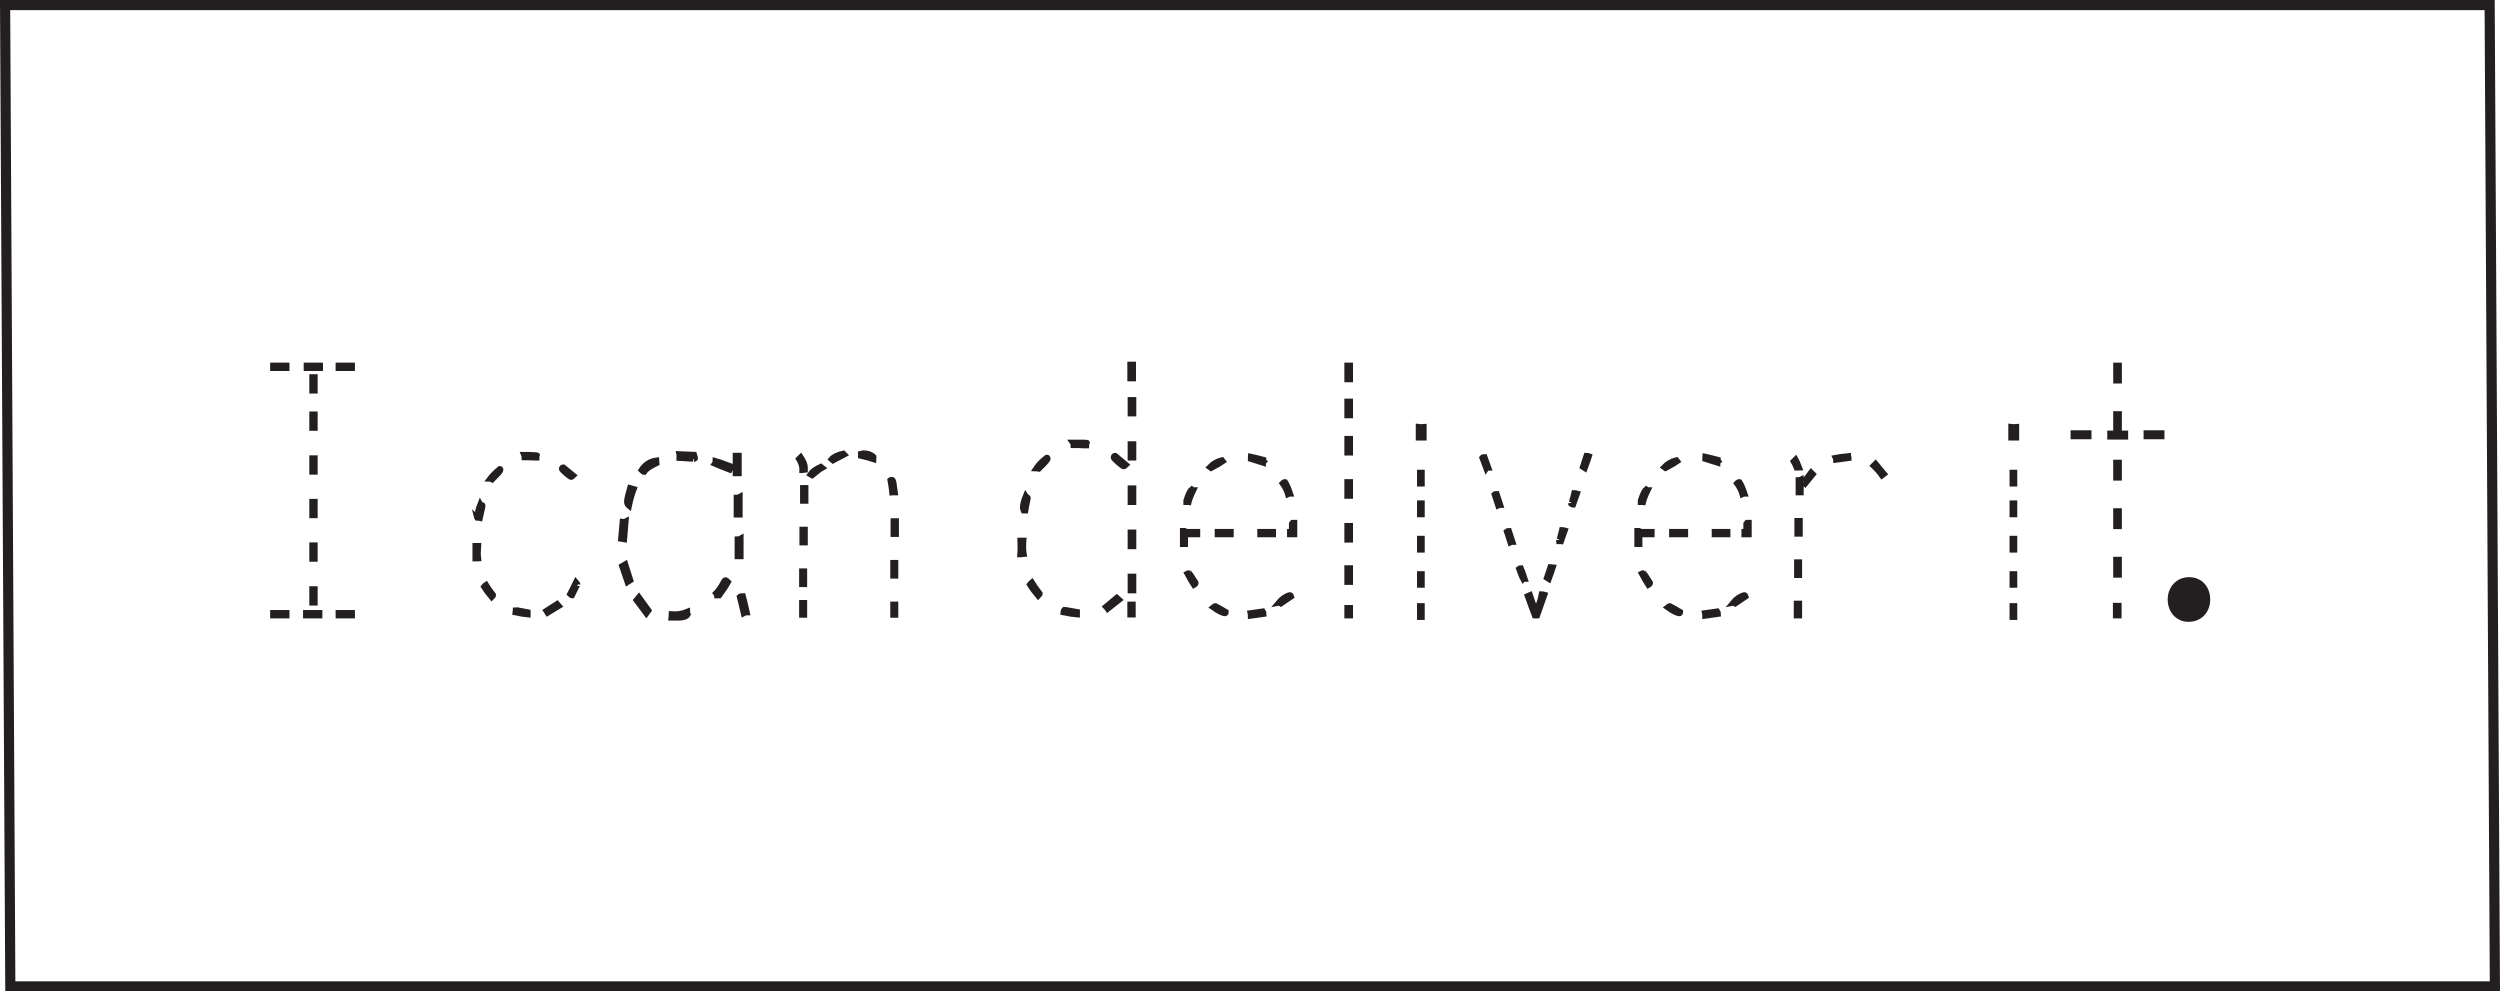 <?xml version="1.0" encoding="UTF-8"?>
<svg xmlns="http://www.w3.org/2000/svg" xmlns:xlink="http://www.w3.org/1999/xlink" width="478.956pt" height="189.946pt" viewBox="0 0 478.956 189.946" version="1.1">
<defs>
<clipPath id="clip1">
  <path d="M 0 0 L 478.957 0 L 478.957 189.945 L 0 189.945 Z M 0 0 "/>
</clipPath>
</defs>
<g id="surface1">
<g clip-path="url(#clip1)" clip-rule="nonzero">
<path style="fill:none;stroke-width:1.946;stroke-linecap:butt;stroke-linejoin:miter;stroke:rgb(13.725%,12.157%,12.549%);stroke-opacity:1;stroke-miterlimit:4;" d="M -0.002 0 L -476.002 0 L -477.002 188 L -1.002 188 Z M -0.002 0 " transform="matrix(1,0,0,-1,477.978,188.973)"/>
</g>
<path style="fill-rule:nonzero;fill:rgb(13.725%,12.157%,12.549%);fill-opacity:1;stroke-width:1;stroke-linecap:butt;stroke-linejoin:miter;stroke:rgb(13.725%,12.157%,12.549%);stroke-opacity:1;stroke-miterlimit:4;" d="M 67.496 71.973 L 64.797 71.973 L 64.797 72.575 L 67.496 72.575 Z M 67.496 119.372 L 64.797 119.372 L 64.797 119.973 L 67.496 119.973 Z M 60.359 74.434 L 59.758 74.434 L 59.758 77.133 L 60.359 77.133 Z M 60.359 82.833 L 59.758 82.833 L 59.758 85.532 L 60.359 85.532 Z M 60.359 91.173 L 59.758 91.173 L 59.758 93.872 L 60.359 93.872 Z M 60.359 99.512 L 59.758 99.512 L 59.758 102.212 L 60.359 102.212 Z M 60.359 107.911 L 59.758 107.911 L 59.758 110.614 L 60.359 110.614 Z M 60.359 115.051 L 59.758 115.051 L 59.758 117.751 L 60.359 117.751 Z M 61.379 119.372 L 58.68 119.372 L 58.68 119.973 L 61.379 119.973 Z M 61.258 71.973 L 58.559 71.973 L 58.559 72.575 L 61.258 72.575 Z M 54.957 71.973 L 52.258 71.973 L 52.258 72.575 L 54.957 72.575 Z M 54.957 119.372 L 52.258 119.372 L 52.258 119.973 L 54.957 119.973 Z M 54.957 119.372 " transform="matrix(1,0,0,-1,0,189.946)"/>
<path style=" stroke:none;fill-rule:nonzero;fill:rgb(13.725%,12.157%,12.549%);fill-opacity:1;" d="M 110.699 111.973 C 110.699 111.934 110.336 112.652 109.617 114.133 C 109.496 114.133 109.336 114.035 109.137 113.832 C 109.418 113.312 109.816 112.512 110.336 111.434 C 110.578 111.715 110.699 111.895 110.699 111.973 M 109.918 91.094 C 109.676 91.332 109.516 91.453 109.438 91.453 C 109.316 91.453 108.977 91.215 108.418 90.734 C 107.855 90.254 107.578 89.953 107.578 89.832 C 107.578 89.594 107.699 89.473 107.938 89.473 Z M 107.156 116.113 C 106.637 116.434 105.879 116.895 104.879 117.492 C 104.797 117.371 104.699 117.215 104.578 117.012 C 105.016 116.734 105.738 116.273 106.738 115.633 Z M 102.898 87.195 C 102.898 87.234 102.879 87.312 102.836 87.434 L 102.836 87.734 L 102.355 87.734 C 101.918 87.695 101.277 87.672 100.438 87.672 C 100.438 87.473 100.398 87.273 100.316 87.074 C 101.238 87.074 101.926 87.094 102.387 87.133 C 102.848 87.172 103.016 87.195 102.898 87.195 M 101.156 117.254 L 101.156 117.793 C 100.637 117.754 99.797 117.613 98.637 117.371 C 98.637 117.336 98.656 117.266 98.699 117.16 C 98.738 117.062 98.758 116.973 98.758 116.895 L 98.879 116.895 C 98.879 116.855 98.918 116.832 98.996 116.832 C 99.078 116.832 99.398 116.895 99.957 117.012 C 100.516 117.133 100.918 117.215 101.156 117.254 M 95.938 90.074 C 95.938 90.234 95.398 90.852 94.316 91.934 C 94.078 91.812 93.898 91.754 93.777 91.754 C 94.219 91.152 94.879 90.492 95.758 89.773 C 95.879 89.773 95.938 89.871 95.938 90.074 M 94.559 114.012 C 94.559 114.094 94.438 114.254 94.199 114.492 C 93.559 113.734 93.035 113.035 92.637 112.395 C 92.719 112.273 92.879 112.133 93.117 111.973 C 93.398 112.453 93.879 113.133 94.559 114.012 M 91.977 99.312 L 91.379 99.195 L 91.316 99.133 C 91.355 99.293 91.379 99.312 91.379 99.195 C 91.379 98.434 91.578 97.555 91.977 96.555 C 92.016 96.633 92.117 96.684 92.277 96.703 C 92.438 96.723 92.516 96.754 92.516 96.793 C 92.516 96.953 92.438 97.363 92.277 98.023 C 92.117 98.684 92.016 99.113 91.977 99.312 M 91.676 104.535 C 91.598 105.535 91.598 106.355 91.676 106.992 C 91.637 106.992 91.559 107.016 91.438 107.055 L 91.016 107.055 L 91.016 104.535 Z M 91.676 104.535 "/>
<path style="fill:none;stroke-width:1;stroke-linecap:butt;stroke-linejoin:miter;stroke:rgb(13.725%,12.157%,12.549%);stroke-opacity:1;stroke-miterlimit:4;" d="M 0.002 0 C 0.002 0.039 -0.361 -0.679 -1.08 -2.16 C -1.201 -2.16 -1.361 -2.062 -1.561 -1.859 C -1.279 -1.339 -0.881 -0.539 -0.361 0.539 C -0.119 0.258 0.002 0.078 0.002 0 Z M -0.779 20.879 C -1.022 20.641 -1.182 20.52 -1.26 20.52 C -1.381 20.52 -1.721 20.758 -2.279 21.239 C -2.842 21.719 -3.119 22.02 -3.119 22.141 C -3.119 22.379 -2.998 22.5 -2.76 22.5 Z M -3.541 -4.14 C -4.061 -4.461 -4.818 -4.922 -5.818 -5.519 C -5.901 -5.398 -5.998 -5.242 -6.119 -5.039 C -5.682 -4.761 -4.959 -4.3 -3.959 -3.66 Z M -7.799 24.778 C -7.799 24.739 -7.818 24.66 -7.861 24.539 L -7.861 24.239 L -8.342 24.239 C -8.779 24.278 -9.42 24.301 -10.26 24.301 C -10.26 24.5 -10.299 24.7 -10.381 24.899 C -9.459 24.899 -8.772 24.879 -8.311 24.84 C -7.85 24.801 -7.682 24.778 -7.799 24.778 Z M -9.541 -5.281 L -9.541 -5.82 C -10.061 -5.781 -10.901 -5.64 -12.061 -5.398 C -12.061 -5.363 -12.041 -5.293 -11.998 -5.187 C -11.959 -5.09 -11.94 -5 -11.94 -4.922 L -11.818 -4.922 C -11.818 -4.882 -11.779 -4.859 -11.701 -4.859 C -11.619 -4.859 -11.299 -4.922 -10.74 -5.039 C -10.182 -5.16 -9.779 -5.242 -9.541 -5.281 Z M -14.76 21.899 C -14.76 21.739 -15.299 21.121 -16.381 20.039 C -16.619 20.16 -16.799 20.219 -16.92 20.219 C -16.479 20.821 -15.818 21.481 -14.94 22.2 C -14.818 22.2 -14.76 22.102 -14.76 21.899 Z M -16.139 -2.039 C -16.139 -2.121 -16.26 -2.281 -16.498 -2.519 C -17.139 -1.761 -17.662 -1.062 -18.061 -0.422 C -17.979 -0.3 -17.818 -0.16 -17.58 0 C -17.299 -0.48 -16.818 -1.16 -16.139 -2.039 Z M -18.721 12.661 L -19.318 12.778 L -19.381 12.84 C -19.342 12.68 -19.318 12.661 -19.318 12.778 C -19.318 13.539 -19.119 14.418 -18.721 15.418 C -18.682 15.34 -18.58 15.289 -18.42 15.27 C -18.26 15.25 -18.182 15.219 -18.182 15.18 C -18.182 15.02 -18.26 14.61 -18.42 13.95 C -18.58 13.289 -18.682 12.86 -18.721 12.661 Z M -19.022 7.438 C -19.1 6.438 -19.1 5.618 -19.022 4.981 C -19.061 4.981 -19.139 4.957 -19.26 4.918 L -19.682 4.918 L -19.682 7.438 Z M -19.022 7.438 " transform="matrix(1,0,0,-1,110.697,111.973)"/>
<path style=" stroke:none;fill-rule:nonzero;fill:rgb(13.725%,12.157%,12.549%);fill-opacity:1;" d="M 143.156 117.375 C 142.875 117.375 142.637 117.434 142.438 117.555 L 141.656 114.312 C 141.777 114.195 142.016 114.133 142.375 114.133 C 142.578 114.852 142.84 115.934 143.156 117.375 M 141.957 106.633 L 141.238 106.633 L 141.238 103.273 C 141.516 103.273 141.758 103.215 141.957 103.094 Z M 141.777 98.652 L 141.059 98.652 L 141.059 95.293 C 141.336 95.293 141.578 95.23 141.777 95.113 Z M 141.598 90.73 L 140.875 90.73 L 140.875 87.254 L 141.598 87.254 Z M 137.816 114.133 L 137.336 114.133 C 137.336 114.012 137.258 113.852 137.098 113.652 C 137.617 113.133 138.156 112.332 138.719 111.254 C 138.797 111.133 138.898 111.074 139.016 111.074 C 139.098 111.074 139.277 111.215 139.559 111.492 C 139.117 112.293 138.535 113.172 137.816 114.133 M 139.855 90.074 C 138.578 89.594 137.578 89.195 136.855 88.875 C 136.977 88.715 137.035 88.492 137.035 88.215 C 137.355 88.293 138.418 88.672 140.219 89.352 C 140.137 89.555 140.016 89.793 139.855 90.074 M 133.016 87.074 C 133.059 87.23 133.117 87.434 133.199 87.672 C 133.277 87.832 133.199 87.934 132.957 87.973 C 132.996 87.973 132.035 87.914 130.078 87.793 C 130.078 87.754 130.086 87.645 130.105 87.465 C 130.125 87.285 130.117 87.113 130.078 86.953 C 130.719 86.992 131.699 87.035 133.016 87.074 M 131.816 117.73 C 131.578 118.172 130.977 118.395 130.016 118.395 L 128.516 118.395 C 128.516 118.312 128.535 118.191 128.578 118.035 C 128.617 117.875 128.637 117.73 128.637 117.613 C 129.719 117.695 130.738 117.535 131.699 117.133 C 131.699 117.414 131.738 117.613 131.816 117.73 M 125.875 88.754 C 125.156 89.113 124.719 89.352 124.559 89.473 C 124.078 89.754 123.695 90.094 123.418 90.492 C 123.297 90.492 123.098 90.352 122.816 90.074 C 123.535 88.953 124.516 88.312 125.758 88.152 C 125.758 88.234 125.777 88.344 125.816 88.48 C 125.855 88.625 125.875 88.715 125.875 88.754 M 124.316 116.953 L 123.836 117.613 C 123.398 117.012 122.738 116.133 121.855 114.973 L 122.398 114.312 C 122.797 114.875 123.438 115.754 124.316 116.953 M 120.535 97.035 C 120.18 96.754 120.016 96.414 120.059 96.012 C 120.098 95.535 120.297 94.672 120.656 93.434 C 120.777 93.473 121.059 93.555 121.496 93.672 C 121.098 94.715 120.777 95.832 120.535 97.035 M 120.836 111.195 L 120.18 111.613 C 119.938 110.934 119.578 109.875 119.098 108.434 L 119.816 108.012 C 120.016 108.695 120.355 109.754 120.836 111.195 M 119.637 103.395 L 118.918 103.273 L 119.219 99.914 C 119.457 99.953 119.699 99.914 119.938 99.793 Z M 119.637 103.395 "/>
<path style="fill:none;stroke-width:1;stroke-linecap:butt;stroke-linejoin:miter;stroke:rgb(13.725%,12.157%,12.549%);stroke-opacity:1;stroke-miterlimit:4;" d="M -0.002 -0.002 C -0.283 -0.002 -0.521 -0.06 -0.72 -0.181 L -1.502 3.061 C -1.381 3.178 -1.142 3.241 -0.783 3.241 C -0.58 2.522 -0.318 1.44 -0.002 -0.002 Z M -1.201 10.741 L -1.92 10.741 L -1.92 14.1 C -1.642 14.1 -1.4 14.159 -1.201 14.28 Z M -1.381 18.721 L -2.099 18.721 L -2.099 22.08 C -1.822 22.08 -1.58 22.143 -1.381 22.26 Z M -1.56 26.643 L -2.283 26.643 L -2.283 30.119 L -1.56 30.119 Z M -5.341 3.241 L -5.822 3.241 C -5.822 3.362 -5.9 3.522 -6.06 3.721 C -5.541 4.241 -5.002 5.041 -4.439 6.119 C -4.361 6.241 -4.259 6.299 -4.142 6.299 C -4.06 6.299 -3.881 6.159 -3.599 5.881 C -4.041 5.08 -4.623 4.202 -5.341 3.241 Z M -3.302 27.299 C -4.58 27.78 -5.58 28.178 -6.302 28.498 C -6.181 28.659 -6.123 28.881 -6.123 29.159 C -5.802 29.08 -4.74 28.702 -2.939 28.022 C -3.021 27.819 -3.142 27.58 -3.302 27.299 Z M -10.142 30.299 C -10.099 30.143 -10.041 29.94 -9.959 29.702 C -9.881 29.541 -9.959 29.44 -10.201 29.401 C -10.162 29.401 -11.123 29.459 -13.08 29.58 C -13.08 29.619 -13.072 29.729 -13.052 29.909 C -13.033 30.088 -13.041 30.26 -13.08 30.42 C -12.439 30.381 -11.459 30.338 -10.142 30.299 Z M -11.341 -0.357 C -11.58 -0.798 -12.181 -1.021 -13.142 -1.021 L -14.642 -1.021 C -14.642 -0.939 -14.623 -0.818 -14.58 -0.662 C -14.541 -0.502 -14.521 -0.357 -14.521 -0.24 C -13.439 -0.322 -12.42 -0.162 -11.459 0.241 C -11.459 -0.041 -11.42 -0.24 -11.341 -0.357 Z M -17.283 28.619 C -18.002 28.26 -18.439 28.022 -18.599 27.901 C -19.08 27.619 -19.463 27.28 -19.74 26.881 C -19.861 26.881 -20.06 27.022 -20.341 27.299 C -19.623 28.42 -18.642 29.061 -17.4 29.221 C -17.4 29.139 -17.381 29.03 -17.341 28.893 C -17.302 28.748 -17.283 28.659 -17.283 28.619 Z M -18.841 0.42 L -19.322 -0.24 C -19.759 0.362 -20.42 1.241 -21.302 2.401 L -20.759 3.061 C -20.361 2.498 -19.72 1.619 -18.841 0.42 Z M -22.623 20.338 C -22.978 20.619 -23.142 20.959 -23.099 21.362 C -23.06 21.838 -22.861 22.702 -22.502 23.94 C -22.381 23.901 -22.099 23.819 -21.662 23.702 C -22.06 22.659 -22.381 21.541 -22.623 20.338 Z M -22.322 6.178 L -22.978 5.76 C -23.22 6.44 -23.58 7.498 -24.06 8.94 L -23.341 9.362 C -23.142 8.678 -22.802 7.619 -22.322 6.178 Z M -23.521 13.979 L -24.24 14.1 L -23.939 17.459 C -23.701 17.42 -23.459 17.459 -23.22 17.58 Z M -23.521 13.979 " transform="matrix(1,0,0,-1,143.158,117.373)"/>
<path style=" stroke:none;fill-rule:nonzero;fill:rgb(13.725%,12.157%,12.549%);fill-opacity:1;" d="M 171.719 102.371 L 171.117 102.371 L 171.117 99.793 L 171.719 99.793 Z M 171.598 117.852 L 171.059 117.852 L 171.059 115.754 L 171.598 115.754 Z M 171.598 110.352 L 171.059 110.352 L 171.059 107.773 L 171.598 107.773 Z M 171.477 94.395 L 171.238 94.395 C 171.117 94.434 170.996 94.453 170.879 94.453 C 170.836 93.934 170.715 93.094 170.516 91.934 C 170.555 91.895 170.695 91.871 170.938 91.871 C 171.098 91.871 171.215 92.195 171.297 92.832 C 171.379 93.672 171.438 94.195 171.477 94.395 M 167.398 87.492 L 167.398 87.852 C 167.355 87.934 167.336 87.992 167.336 88.035 C 166.738 87.832 165.918 87.613 164.879 87.371 L 164.879 86.953 C 164.918 86.953 164.988 86.922 165.086 86.863 C 165.188 86.805 165.277 86.773 165.355 86.773 C 166.234 86.773 166.918 87.012 167.398 87.492 M 161.816 87.074 C 161.734 87.113 160.996 87.516 159.598 88.273 C 159.516 88.195 159.395 88.094 159.238 87.973 C 159.676 87.453 160.457 87.074 161.578 86.832 Z M 157.559 89.594 C 157.477 89.633 156.816 90.152 155.578 91.152 C 155.496 91.113 155.355 91.035 155.156 90.91 C 155.516 90.355 156.215 89.832 157.258 89.352 Z M 154.379 96.012 L 153.777 96.012 L 153.777 93.434 L 154.379 93.434 Z M 154.258 103.992 L 153.656 103.992 L 153.656 101.414 L 154.258 101.414 Z M 154.137 117.852 L 153.598 117.852 L 153.598 115.453 L 154.137 115.453 Z M 154.137 111.973 L 153.598 111.973 L 153.598 109.395 L 154.137 109.395 Z M 154.258 89.535 L 154.258 90.012 C 154.215 90.012 154.137 90.035 154.016 90.074 C 153.898 90.113 153.777 90.133 153.656 90.133 C 153.695 89.453 153.477 88.715 152.996 87.91 L 153.418 87.492 C 153.977 88.332 154.258 89.016 154.258 89.535 "/>
<path style="fill:none;stroke-width:1;stroke-linecap:butt;stroke-linejoin:miter;stroke:rgb(13.725%,12.157%,12.549%);stroke-opacity:1;stroke-miterlimit:4;" d="M 171.719 87.575 L 171.117 87.575 L 171.117 90.153 L 171.719 90.153 Z M 171.598 72.094 L 171.059 72.094 L 171.059 74.192 L 171.598 74.192 Z M 171.598 79.594 L 171.059 79.594 L 171.059 82.173 L 171.598 82.173 Z M 171.477 95.551 L 171.238 95.551 C 171.117 95.512 170.996 95.493 170.879 95.493 C 170.836 96.012 170.715 96.852 170.516 98.012 C 170.555 98.051 170.695 98.075 170.938 98.075 C 171.098 98.075 171.215 97.751 171.297 97.114 C 171.379 96.274 171.438 95.751 171.477 95.551 Z M 167.398 102.454 L 167.398 102.094 C 167.355 102.012 167.336 101.954 167.336 101.911 C 166.738 102.114 165.918 102.333 164.879 102.575 L 164.879 102.993 C 164.918 102.993 164.988 103.024 165.086 103.083 C 165.188 103.141 165.277 103.173 165.355 103.173 C 166.234 103.173 166.918 102.934 167.398 102.454 Z M 161.816 102.872 C 161.734 102.833 160.996 102.43 159.598 101.673 C 159.516 101.751 159.395 101.852 159.238 101.973 C 159.676 102.493 160.457 102.872 161.578 103.114 Z M 157.559 100.352 C 157.477 100.313 156.816 99.794 155.578 98.794 C 155.496 98.833 155.355 98.911 155.156 99.036 C 155.516 99.591 156.215 100.114 157.258 100.594 Z M 154.379 93.934 L 153.777 93.934 L 153.777 96.512 L 154.379 96.512 Z M 154.258 85.954 L 153.656 85.954 L 153.656 88.532 L 154.258 88.532 Z M 154.137 72.094 L 153.598 72.094 L 153.598 74.493 L 154.137 74.493 Z M 154.137 77.973 L 153.598 77.973 L 153.598 80.551 L 154.137 80.551 Z M 154.258 100.411 L 154.258 99.934 C 154.215 99.934 154.137 99.911 154.016 99.872 C 153.898 99.833 153.777 99.813 153.656 99.813 C 153.695 100.493 153.477 101.231 152.996 102.036 L 153.418 102.454 C 153.977 101.614 154.258 100.93 154.258 100.411 Z M 154.258 100.411 " transform="matrix(1,0,0,-1,0,189.946)"/>
<path style=" stroke:none;fill-rule:nonzero;fill:rgb(13.725%,12.157%,12.549%);fill-opacity:1;" d="M 217.195 113.172 L 216.535 113.172 L 216.535 110.41 L 217.195 110.41 Z M 217.195 104.715 L 216.535 104.715 L 216.535 101.953 L 217.195 101.953 Z M 217.195 96.254 L 216.535 96.254 L 216.535 93.492 L 217.195 93.492 Z M 217.195 87.734 L 216.535 87.734 L 216.535 85.035 L 217.195 85.035 Z M 217.195 79.273 L 216.535 79.273 L 216.535 76.574 L 217.195 76.574 Z M 217.078 117.793 L 216.477 117.793 L 216.477 115.754 L 217.078 115.754 Z M 217.137 72.555 L 216.477 72.555 L 216.477 69.793 L 217.137 69.793 Z M 215.816 89.055 C 215.578 89.293 215.395 89.41 215.277 89.41 C 215.156 89.41 214.797 89.152 214.195 88.633 C 213.598 88.113 213.297 87.793 213.297 87.672 C 213.297 87.395 213.418 87.254 213.656 87.254 Z M 214.496 114.91 C 213.977 115.312 213.215 115.914 212.215 116.715 C 212.137 116.594 211.996 116.434 211.797 116.234 C 212.277 115.836 212.996 115.234 213.957 114.434 Z M 208.258 84.793 C 208.258 84.832 208.234 84.922 208.195 85.062 C 208.156 85.203 208.137 85.312 208.137 85.395 L 207.656 85.395 C 207.176 85.355 206.496 85.332 205.617 85.332 C 205.617 85.094 205.555 84.895 205.438 84.734 L 207.715 84.734 C 208.195 84.773 208.379 84.793 208.258 84.793 M 206.395 117.195 L 206.395 117.793 C 205.797 117.754 204.875 117.613 203.637 117.371 C 203.637 117.293 203.656 117.203 203.695 117.102 C 203.734 117.004 203.766 116.934 203.785 116.895 C 203.805 116.855 203.836 116.812 203.879 116.773 L 204.055 116.773 C 204.137 116.773 204.477 116.832 205.078 116.953 C 205.676 117.074 206.117 117.152 206.395 117.195 M 200.758 87.91 C 200.758 88.113 200.176 88.773 199.016 89.895 C 198.977 89.895 198.895 89.871 198.777 89.832 C 198.656 89.793 198.535 89.773 198.418 89.773 C 198.855 89.094 199.555 88.371 200.516 87.613 C 200.676 87.574 200.758 87.672 200.758 87.91 M 199.258 113.715 C 199.258 113.832 199.137 114.012 198.895 114.254 C 198.176 113.41 197.617 112.652 197.215 111.973 C 197.297 111.852 197.457 111.695 197.695 111.492 C 198.016 112.016 198.535 112.754 199.258 113.715 M 196.977 95.41 C 196.977 95.492 196.906 95.844 196.766 96.465 C 196.625 97.086 196.535 97.555 196.496 97.871 L 196.078 97.871 C 195.957 97.594 195.895 97.395 195.895 97.273 C 195.895 96.672 196.098 95.895 196.496 94.934 C 196.574 95.055 196.676 95.145 196.797 95.203 C 196.918 95.262 196.977 95.332 196.977 95.41 M 196.137 103.512 C 196.055 104.594 196.078 105.473 196.195 106.152 C 196.156 106.152 196.066 106.176 195.926 106.215 C 195.785 106.254 195.617 106.273 195.418 106.273 C 195.457 105.91 195.457 104.992 195.418 103.512 Z M 196.137 103.512 "/>
<path style="fill:none;stroke-width:1;stroke-linecap:butt;stroke-linejoin:miter;stroke:rgb(13.725%,12.157%,12.549%);stroke-opacity:1;stroke-miterlimit:4;" d="M 217.195 76.774 L 216.535 76.774 L 216.535 79.536 L 217.195 79.536 Z M 217.195 85.231 L 216.535 85.231 L 216.535 87.993 L 217.195 87.993 Z M 217.195 93.692 L 216.535 93.692 L 216.535 96.454 L 217.195 96.454 Z M 217.195 102.212 L 216.535 102.212 L 216.535 104.911 L 217.195 104.911 Z M 217.195 110.673 L 216.535 110.673 L 216.535 113.372 L 217.195 113.372 Z M 217.078 72.153 L 216.477 72.153 L 216.477 74.192 L 217.078 74.192 Z M 217.137 117.391 L 216.477 117.391 L 216.477 120.153 L 217.137 120.153 Z M 215.816 100.891 C 215.578 100.653 215.395 100.536 215.277 100.536 C 215.156 100.536 214.797 100.794 214.195 101.313 C 213.598 101.833 213.297 102.153 213.297 102.274 C 213.297 102.551 213.418 102.692 213.656 102.692 Z M 214.496 75.036 C 213.977 74.633 213.215 74.032 212.215 73.231 C 212.137 73.352 211.996 73.512 211.797 73.712 C 212.277 74.11 212.996 74.712 213.957 75.512 Z M 208.258 105.153 C 208.258 105.114 208.234 105.024 208.195 104.883 C 208.156 104.743 208.137 104.633 208.137 104.551 L 207.656 104.551 C 207.176 104.591 206.496 104.614 205.617 104.614 C 205.617 104.852 205.555 105.051 205.438 105.212 L 207.715 105.212 C 208.195 105.173 208.379 105.153 208.258 105.153 Z M 206.395 72.751 L 206.395 72.153 C 205.797 72.192 204.875 72.333 203.637 72.575 C 203.637 72.653 203.656 72.743 203.695 72.844 C 203.734 72.942 203.766 73.012 203.785 73.051 C 203.805 73.091 203.836 73.133 203.879 73.173 L 204.055 73.173 C 204.137 73.173 204.477 73.114 205.078 72.993 C 205.676 72.872 206.117 72.794 206.395 72.751 Z M 200.758 102.036 C 200.758 101.833 200.176 101.173 199.016 100.051 C 198.977 100.051 198.895 100.075 198.777 100.114 C 198.656 100.153 198.535 100.173 198.418 100.173 C 198.855 100.852 199.555 101.575 200.516 102.333 C 200.676 102.372 200.758 102.274 200.758 102.036 Z M 199.258 76.231 C 199.258 76.114 199.137 75.934 198.895 75.692 C 198.176 76.536 197.617 77.294 197.215 77.973 C 197.297 78.094 197.457 78.251 197.695 78.454 C 198.016 77.93 198.535 77.192 199.258 76.231 Z M 196.977 94.536 C 196.977 94.454 196.906 94.102 196.766 93.481 C 196.625 92.86 196.535 92.391 196.496 92.075 L 196.078 92.075 C 195.957 92.352 195.895 92.551 195.895 92.673 C 195.895 93.274 196.098 94.051 196.496 95.012 C 196.574 94.891 196.676 94.801 196.797 94.743 C 196.918 94.684 196.977 94.614 196.977 94.536 Z M 196.137 86.434 C 196.055 85.352 196.078 84.473 196.195 83.794 C 196.156 83.794 196.066 83.77 195.926 83.731 C 195.785 83.692 195.617 83.673 195.418 83.673 C 195.457 84.036 195.457 84.954 195.418 86.434 Z M 196.137 86.434 " transform="matrix(1,0,0,-1,0,189.946)"/>
<path style=" stroke:none;fill-rule:nonzero;fill:rgb(13.725%,12.157%,12.549%);fill-opacity:1;" d="M 248.035 100.094 L 248.035 102.434 L 247.074 102.434 L 247.074 101.832 C 247.195 101.832 247.316 101.793 247.438 101.715 L 247.438 100.332 L 247.617 100.094 Z M 247.254 94.633 C 247.055 94.633 246.875 94.672 246.715 94.754 C 246.516 94.031 246.156 93.312 245.637 92.594 C 245.875 92.352 246.074 92.254 246.234 92.293 C 246.555 92.773 246.895 93.555 247.254 94.633 M 247.438 114.312 L 245.395 115.695 C 245.195 115.57 244.996 115.531 244.797 115.57 C 245.477 114.734 246.234 114.195 247.074 113.953 C 247.234 113.914 247.355 114.031 247.438 114.312 M 243.957 102.434 L 241.375 102.434 L 241.375 101.832 L 243.957 101.832 Z M 242.098 88.031 C 242.098 88.195 242.137 88.312 242.215 88.395 C 242.098 88.512 242.035 88.633 242.035 88.754 C 241.477 88.594 240.656 88.332 239.574 87.973 L 239.574 87.734 C 239.613 87.613 239.637 87.516 239.637 87.434 C 240.715 87.672 241.535 87.875 242.098 88.031 M 242.156 117.672 C 241.598 117.754 240.734 117.875 239.574 118.031 C 239.574 117.793 239.555 117.594 239.516 117.434 C 239.875 117.395 240.695 117.273 241.977 117.07 C 242.098 117.234 242.156 117.434 242.156 117.672 M 235.855 102.434 L 233.215 102.434 L 233.215 101.832 L 235.855 101.832 Z M 234.895 117.195 C 234.895 117.434 234.836 117.555 234.715 117.555 C 234.234 117.555 233.434 117.152 232.316 116.352 C 232.555 116.152 232.734 116.055 232.855 116.055 C 233.254 116.254 233.938 116.633 234.895 117.195 M 234.355 88.395 C 233.914 88.715 233.156 89.152 232.074 89.715 C 232.035 89.676 231.914 89.594 231.715 89.473 C 232.355 88.793 233.156 88.332 234.117 88.094 Z M 229.137 111.672 C 229.137 111.832 228.996 111.992 228.715 112.152 C 228.395 111.672 227.957 110.914 227.395 109.875 L 227.516 109.812 C 227.516 109.773 227.637 109.754 227.875 109.754 C 227.914 109.754 228.336 110.395 229.137 111.672 M 228.715 93.852 C 228.195 94.934 227.875 95.754 227.754 96.312 C 227.715 96.312 227.637 96.293 227.516 96.254 L 227.215 96.254 L 227.215 95.895 C 227.613 94.652 227.977 93.91 228.297 93.672 C 228.453 93.793 228.598 93.852 228.715 93.852 M 226.977 101.652 C 227.055 101.652 227.137 101.715 227.215 101.832 L 229.438 101.832 L 229.438 102.434 L 227.098 102.434 L 227.098 104.293 L 226.555 104.293 L 226.555 101.652 Z M 226.977 101.652 "/>
<path style="fill:none;stroke-width:1;stroke-linecap:butt;stroke-linejoin:miter;stroke:rgb(13.725%,12.157%,12.549%);stroke-opacity:1;stroke-miterlimit:4;" d="M -0.001 -0.001 L -0.001 -2.34 L -0.962 -2.34 L -0.962 -1.739 C -0.84 -1.739 -0.719 -1.7 -0.598 -1.622 L -0.598 -0.239 L -0.419 -0.001 Z M -0.782 5.46 C -0.981 5.46 -1.161 5.421 -1.321 5.339 C -1.52 6.062 -1.88 6.781 -2.399 7.499 C -2.161 7.742 -1.962 7.839 -1.801 7.8 C -1.481 7.32 -1.141 6.538 -0.782 5.46 Z M -0.598 -14.219 L -2.641 -15.602 C -2.84 -15.477 -3.04 -15.438 -3.239 -15.477 C -2.559 -14.641 -1.801 -14.102 -0.962 -13.86 C -0.801 -13.821 -0.68 -13.938 -0.598 -14.219 Z M -4.079 -2.34 L -6.661 -2.34 L -6.661 -1.739 L -4.079 -1.739 Z M -5.938 12.062 C -5.938 11.898 -5.899 11.781 -5.821 11.699 C -5.938 11.581 -6.001 11.46 -6.001 11.339 C -6.559 11.499 -7.38 11.761 -8.462 12.12 L -8.462 12.359 C -8.423 12.48 -8.399 12.577 -8.399 12.66 C -7.321 12.421 -6.501 12.218 -5.938 12.062 Z M -5.88 -17.579 C -6.438 -17.661 -7.301 -17.782 -8.462 -17.938 C -8.462 -17.7 -8.481 -17.501 -8.52 -17.34 C -8.161 -17.301 -7.34 -17.18 -6.059 -16.977 C -5.938 -17.141 -5.88 -17.34 -5.88 -17.579 Z M -12.18 -2.34 L -14.821 -2.34 L -14.821 -1.739 L -12.18 -1.739 Z M -13.141 -17.102 C -13.141 -17.34 -13.2 -17.462 -13.321 -17.462 C -13.801 -17.462 -14.602 -17.059 -15.719 -16.258 C -15.481 -16.059 -15.301 -15.962 -15.18 -15.962 C -14.782 -16.161 -14.098 -16.54 -13.141 -17.102 Z M -13.68 11.699 C -14.122 11.378 -14.88 10.941 -15.962 10.378 C -16.001 10.417 -16.122 10.499 -16.321 10.62 C -15.68 11.3 -14.88 11.761 -13.919 11.999 Z M -18.899 -11.579 C -18.899 -11.739 -19.04 -11.899 -19.321 -12.059 C -19.641 -11.579 -20.079 -10.821 -20.641 -9.782 L -20.52 -9.719 C -20.52 -9.68 -20.399 -9.661 -20.161 -9.661 C -20.122 -9.661 -19.7 -10.301 -18.899 -11.579 Z M -19.321 6.242 C -19.84 5.16 -20.161 4.339 -20.282 3.781 C -20.321 3.781 -20.399 3.8 -20.52 3.839 L -20.821 3.839 L -20.821 4.199 C -20.423 5.441 -20.059 6.183 -19.739 6.421 C -19.583 6.3 -19.438 6.242 -19.321 6.242 Z M -21.059 -1.559 C -20.981 -1.559 -20.899 -1.622 -20.821 -1.739 L -18.598 -1.739 L -18.598 -2.34 L -20.938 -2.34 L -20.938 -4.2 L -21.481 -4.2 L -21.481 -1.559 Z M -21.059 -1.559 " transform="matrix(1,0,0,-1,248.036,100.093)"/>
<path style="fill-rule:nonzero;fill:rgb(13.725%,12.157%,12.549%);fill-opacity:1;stroke-width:1;stroke-linecap:butt;stroke-linejoin:miter;stroke:rgb(13.725%,12.157%,12.549%);stroke-opacity:1;stroke-miterlimit:4;" d="M 258.715 71.973 L 258.055 71.973 L 258.055 73.536 L 258.715 73.536 Z M 258.715 78.391 L 258.055 78.391 L 258.055 81.153 L 258.715 81.153 Z M 258.715 86.493 L 258.055 86.493 L 258.055 89.255 L 258.715 89.255 Z M 258.715 94.891 L 258.055 94.891 L 258.055 97.653 L 258.715 97.653 Z M 258.715 103.173 L 258.055 103.173 L 258.055 105.934 L 258.715 105.934 Z M 258.715 110.313 L 258.055 110.313 L 258.055 113.075 L 258.715 113.075 Z M 258.715 117.212 L 258.055 117.212 L 258.055 119.973 L 258.715 119.973 Z M 258.715 117.212 " transform="matrix(1,0,0,-1,0,189.946)"/>
<path style="fill-rule:nonzero;fill:rgb(13.725%,12.157%,12.549%);fill-opacity:1;stroke-width:1;stroke-linecap:butt;stroke-linejoin:miter;stroke:rgb(13.725%,12.157%,12.549%);stroke-opacity:1;stroke-miterlimit:4;" d="M 272.453 71.673 L 271.977 71.673 L 271.977 73.891 L 272.453 73.891 Z M 272.453 77.852 L 271.977 77.852 L 271.977 80.012 L 272.453 80.012 Z M 272.453 84.575 L 271.977 84.575 L 271.977 86.794 L 272.453 86.794 Z M 272.453 91.352 L 271.977 91.352 L 271.977 93.575 L 272.453 93.575 Z M 272.453 97.231 L 271.977 97.231 L 271.977 99.454 L 272.453 99.454 Z M 272.816 106.051 L 271.734 106.051 L 271.734 108.212 C 271.977 108.173 272.336 108.173 272.816 108.212 Z M 272.816 106.051 " transform="matrix(1,0,0,-1,0,189.946)"/>
<path style=" stroke:none;fill-rule:nonzero;fill:rgb(13.725%,12.157%,12.549%);fill-opacity:1;" d="M 303.656 89.773 C 303.535 89.695 303.375 89.594 303.176 89.473 L 303.895 87.25 C 304.055 87.25 304.254 87.293 304.496 87.375 C 304.336 87.895 304.055 88.695 303.656 89.773 M 301.434 96.734 L 301.254 96.734 C 301.133 96.695 301.062 96.664 301.043 96.645 C 301.023 96.625 300.992 96.594 300.953 96.555 L 300.953 96.375 C 300.953 96.773 301.156 96.113 301.555 94.395 C 301.715 94.395 301.934 94.434 302.215 94.512 Z M 299.094 103.812 C 299.055 103.812 298.996 103.793 298.914 103.75 L 298.676 103.75 C 298.676 103.672 298.652 103.613 298.613 103.574 L 298.613 103.453 C 298.613 103.855 298.812 103.195 299.215 101.473 C 299.375 101.473 299.594 101.516 299.875 101.594 Z M 296.754 111.012 C 296.633 110.934 296.473 110.832 296.273 110.711 L 296.996 108.555 C 297.152 108.555 297.355 108.574 297.594 108.613 C 297.434 109.133 297.152 109.934 296.754 111.012 M 294.535 117.973 L 293.996 117.973 C 293.594 116.934 293.133 115.672 292.613 114.195 C 292.734 114.152 292.914 114.074 293.156 113.953 C 293.434 114.832 293.793 115.812 294.234 116.895 C 294.754 115.973 295.113 114.934 295.316 113.773 C 295.473 113.773 295.695 113.812 295.977 113.895 Z M 292.195 110.953 C 291.992 110.953 291.855 110.992 291.773 111.074 C 291.695 110.953 291.414 110.234 290.934 108.914 C 291.016 108.832 291.176 108.793 291.414 108.793 C 291.613 109.234 291.875 109.953 292.195 110.953 M 289.855 103.875 C 289.652 103.875 289.473 103.914 289.316 103.992 L 288.594 101.773 C 288.676 101.695 288.855 101.652 289.133 101.652 Z M 287.516 96.793 C 287.312 96.793 287.133 96.832 286.977 96.914 L 286.254 94.695 C 286.336 94.613 286.516 94.574 286.793 94.574 Z M 285.234 89.652 C 284.996 89.652 284.836 89.711 284.754 89.832 C 284.715 89.711 284.434 88.992 283.914 87.672 C 283.996 87.555 284.176 87.492 284.453 87.492 C 284.613 87.934 284.875 88.652 285.234 89.652 "/>
<path style="fill:none;stroke-width:1;stroke-linecap:butt;stroke-linejoin:miter;stroke:rgb(13.725%,12.157%,12.549%);stroke-opacity:1;stroke-miterlimit:4;" d="M 0.001 -0.001 C -0.12 0.077 -0.28 0.179 -0.479 0.3 L 0.24 2.523 C 0.4 2.523 0.599 2.48 0.841 2.398 C 0.681 1.878 0.4 1.077 0.001 -0.001 Z M -2.221 -6.962 L -2.401 -6.962 C -2.522 -6.923 -2.592 -6.891 -2.612 -6.872 C -2.631 -6.852 -2.663 -6.821 -2.702 -6.782 L -2.702 -6.602 C -2.702 -7.001 -2.499 -6.34 -2.1 -4.622 C -1.94 -4.622 -1.721 -4.661 -1.44 -4.739 Z M -4.561 -14.04 C -4.6 -14.04 -4.659 -14.02 -4.741 -13.977 L -4.979 -13.977 C -4.979 -13.899 -5.003 -13.84 -5.042 -13.801 L -5.042 -13.68 C -5.042 -14.083 -4.842 -13.423 -4.44 -11.7 C -4.28 -11.7 -4.061 -11.743 -3.78 -11.821 Z M -6.901 -21.239 C -7.022 -21.161 -7.182 -21.059 -7.381 -20.938 L -6.659 -18.782 C -6.503 -18.782 -6.299 -18.801 -6.061 -18.84 C -6.221 -19.36 -6.503 -20.161 -6.901 -21.239 Z M -9.12 -28.2 L -9.659 -28.2 C -10.061 -27.161 -10.522 -25.899 -11.042 -24.423 C -10.921 -24.38 -10.741 -24.301 -10.499 -24.18 C -10.221 -25.059 -9.862 -26.04 -9.421 -27.122 C -8.901 -26.2 -8.542 -25.161 -8.338 -24.001 C -8.182 -24.001 -7.96 -24.04 -7.678 -24.122 Z M -11.46 -21.18 C -11.663 -21.18 -11.799 -21.219 -11.881 -21.301 C -11.96 -21.18 -12.241 -20.462 -12.721 -19.141 C -12.639 -19.059 -12.479 -19.02 -12.241 -19.02 C -12.042 -19.462 -11.78 -20.18 -11.46 -21.18 Z M -13.799 -14.102 C -14.003 -14.102 -14.182 -14.141 -14.338 -14.219 L -15.061 -12.001 C -14.979 -11.923 -14.799 -11.88 -14.522 -11.88 Z M -16.139 -7.02 C -16.342 -7.02 -16.522 -7.059 -16.678 -7.141 L -17.401 -4.923 C -17.319 -4.84 -17.139 -4.801 -16.862 -4.801 Z M -18.421 0.12 C -18.659 0.12 -18.819 0.062 -18.901 -0.059 C -18.94 0.062 -19.221 0.781 -19.741 2.101 C -19.659 2.218 -19.479 2.281 -19.202 2.281 C -19.042 1.839 -18.78 1.12 -18.421 0.12 Z M -18.421 0.12 " transform="matrix(1,0,0,-1,303.655,89.773)"/>
<path style=" stroke:none;fill-rule:nonzero;fill:rgb(13.725%,12.157%,12.549%);fill-opacity:1;" d="M 335.094 100.094 L 335.094 102.434 L 334.133 102.434 L 334.133 101.832 C 334.254 101.832 334.375 101.793 334.496 101.715 L 334.496 100.332 L 334.676 100.094 Z M 334.312 94.633 C 334.113 94.633 333.934 94.672 333.773 94.754 C 333.574 94.031 333.215 93.312 332.695 92.594 C 332.934 92.352 333.133 92.254 333.293 92.293 C 333.613 92.773 333.953 93.555 334.312 94.633 M 334.496 114.312 L 332.453 115.695 C 332.254 115.57 332.055 115.531 331.855 115.57 C 332.535 114.734 333.293 114.195 334.133 113.953 C 334.293 113.914 334.414 114.031 334.496 114.312 M 331.016 102.434 L 328.434 102.434 L 328.434 101.832 L 331.016 101.832 Z M 329.156 88.031 C 329.156 88.195 329.195 88.312 329.273 88.395 C 329.156 88.512 329.094 88.633 329.094 88.754 C 328.535 88.594 327.715 88.332 326.633 87.973 L 326.633 87.734 C 326.672 87.613 326.695 87.516 326.695 87.434 C 327.773 87.672 328.594 87.875 329.156 88.031 M 329.215 117.672 C 328.656 117.754 327.793 117.875 326.633 118.031 C 326.633 117.793 326.613 117.594 326.574 117.434 C 326.934 117.395 327.754 117.273 329.035 117.07 C 329.156 117.234 329.215 117.434 329.215 117.672 M 322.914 102.434 L 320.273 102.434 L 320.273 101.832 L 322.914 101.832 Z M 321.953 117.195 C 321.953 117.434 321.895 117.555 321.773 117.555 C 321.293 117.555 320.492 117.152 319.375 116.352 C 319.613 116.152 319.793 116.055 319.914 116.055 C 320.312 116.254 320.996 116.633 321.953 117.195 M 321.414 88.395 C 320.973 88.715 320.215 89.152 319.133 89.715 C 319.094 89.676 318.973 89.594 318.773 89.473 C 319.414 88.793 320.215 88.332 321.176 88.094 Z M 316.195 111.672 C 316.195 111.832 316.055 111.992 315.773 112.152 C 315.453 111.672 315.016 110.914 314.453 109.875 L 314.574 109.812 C 314.574 109.773 314.695 109.754 314.934 109.754 C 314.973 109.754 315.395 110.395 316.195 111.672 M 315.773 93.852 C 315.254 94.934 314.934 95.754 314.812 96.312 C 314.773 96.312 314.695 96.293 314.574 96.254 L 314.273 96.254 L 314.273 95.895 C 314.672 94.652 315.035 93.91 315.355 93.672 C 315.512 93.793 315.656 93.852 315.773 93.852 M 314.035 101.652 C 314.113 101.652 314.195 101.715 314.273 101.832 L 316.496 101.832 L 316.496 102.434 L 314.156 102.434 L 314.156 104.293 L 313.613 104.293 L 313.613 101.652 Z M 314.035 101.652 "/>
<path style="fill:none;stroke-width:1;stroke-linecap:butt;stroke-linejoin:miter;stroke:rgb(13.725%,12.157%,12.549%);stroke-opacity:1;stroke-miterlimit:4;" d="M -0.001 -0.001 L -0.001 -2.34 L -0.962 -2.34 L -0.962 -1.739 C -0.84 -1.739 -0.719 -1.7 -0.598 -1.622 L -0.598 -0.239 L -0.419 -0.001 Z M -0.782 5.46 C -0.981 5.46 -1.161 5.421 -1.321 5.339 C -1.52 6.062 -1.88 6.781 -2.399 7.499 C -2.161 7.742 -1.962 7.839 -1.801 7.8 C -1.481 7.32 -1.141 6.538 -0.782 5.46 Z M -0.598 -14.219 L -2.641 -15.602 C -2.84 -15.477 -3.04 -15.438 -3.239 -15.477 C -2.559 -14.641 -1.801 -14.102 -0.962 -13.86 C -0.801 -13.821 -0.68 -13.938 -0.598 -14.219 Z M -4.079 -2.34 L -6.661 -2.34 L -6.661 -1.739 L -4.079 -1.739 Z M -5.938 12.062 C -5.938 11.898 -5.899 11.781 -5.821 11.699 C -5.938 11.581 -6.001 11.46 -6.001 11.339 C -6.559 11.499 -7.38 11.761 -8.462 12.12 L -8.462 12.359 C -8.423 12.48 -8.399 12.577 -8.399 12.66 C -7.321 12.421 -6.501 12.218 -5.938 12.062 Z M -5.88 -17.579 C -6.438 -17.661 -7.301 -17.782 -8.462 -17.938 C -8.462 -17.7 -8.481 -17.501 -8.52 -17.34 C -8.161 -17.301 -7.34 -17.18 -6.059 -16.977 C -5.938 -17.141 -5.88 -17.34 -5.88 -17.579 Z M -12.18 -2.34 L -14.821 -2.34 L -14.821 -1.739 L -12.18 -1.739 Z M -13.141 -17.102 C -13.141 -17.34 -13.2 -17.462 -13.321 -17.462 C -13.801 -17.462 -14.602 -17.059 -15.719 -16.258 C -15.481 -16.059 -15.301 -15.962 -15.18 -15.962 C -14.782 -16.161 -14.098 -16.54 -13.141 -17.102 Z M -13.68 11.699 C -14.122 11.378 -14.88 10.941 -15.962 10.378 C -16.001 10.417 -16.122 10.499 -16.321 10.62 C -15.68 11.3 -14.88 11.761 -13.919 11.999 Z M -18.899 -11.579 C -18.899 -11.739 -19.04 -11.899 -19.321 -12.059 C -19.641 -11.579 -20.079 -10.821 -20.641 -9.782 L -20.52 -9.719 C -20.52 -9.68 -20.399 -9.661 -20.161 -9.661 C -20.122 -9.661 -19.7 -10.301 -18.899 -11.579 Z M -19.321 6.242 C -19.84 5.16 -20.161 4.339 -20.282 3.781 C -20.321 3.781 -20.399 3.8 -20.52 3.839 L -20.821 3.839 L -20.821 4.199 C -20.423 5.441 -20.059 6.183 -19.739 6.421 C -19.583 6.3 -19.438 6.242 -19.321 6.242 Z M -21.059 -1.559 C -20.981 -1.559 -20.899 -1.622 -20.821 -1.739 L -18.598 -1.739 L -18.598 -2.34 L -20.938 -2.34 L -20.938 -4.2 L -21.481 -4.2 L -21.481 -1.559 Z M -21.059 -1.559 " transform="matrix(1,0,0,-1,335.094,100.093)"/>
<path style=" stroke:none;fill-rule:nonzero;fill:rgb(13.725%,12.157%,12.549%);fill-opacity:1;" d="M 361.012 90.793 C 360.895 90.875 360.734 90.992 360.535 91.152 C 360.094 90.516 359.535 89.875 358.852 89.23 L 359.332 88.754 C 359.695 89.191 360.254 89.875 361.012 90.793 M 354.234 87.816 C 353.672 87.895 352.832 88.004 351.715 88.152 C 351.715 87.969 351.672 87.801 351.594 87.648 C 352.113 87.539 352.953 87.426 354.113 87.312 C 354.113 87.352 354.133 87.418 354.172 87.508 C 354.211 87.602 354.234 87.707 354.234 87.816 M 347.395 90.852 L 345.832 92.773 C 345.594 92.574 345.473 92.434 345.473 92.352 C 345.473 92.434 345.973 91.793 346.973 90.434 Z M 345.055 94.395 L 344.512 94.395 L 344.512 91.934 C 344.715 91.934 344.895 91.895 345.055 91.812 Z M 344.875 102.312 L 344.273 102.312 L 344.273 99.734 L 344.875 99.734 Z M 344.754 110.23 L 344.215 110.23 L 344.215 107.652 L 344.754 107.652 Z M 344.754 117.973 L 344.152 117.973 L 344.152 115.574 L 344.754 115.574 Z M 344.754 89.594 C 344.672 89.594 344.574 89.613 344.453 89.652 L 344.156 89.652 C 343.992 89.215 343.793 88.793 343.555 88.395 L 344.035 87.914 C 344.156 88.113 344.395 88.672 344.754 89.594 "/>
<path style="fill:none;stroke-width:1;stroke-linecap:butt;stroke-linejoin:miter;stroke:rgb(13.725%,12.157%,12.549%);stroke-opacity:1;stroke-miterlimit:4;" d="M -0.002 0 C -0.119 -0.082 -0.279 -0.199 -0.478 -0.359 C -0.92 0.278 -1.478 0.918 -2.162 1.563 L -1.681 2.039 C -1.318 1.602 -0.759 0.918 -0.002 0 Z M -6.779 2.977 C -7.341 2.899 -8.181 2.789 -9.298 2.641 C -9.298 2.825 -9.341 2.993 -9.42 3.145 C -8.9 3.254 -8.06 3.368 -6.9 3.481 C -6.9 3.442 -6.88 3.375 -6.841 3.285 C -6.802 3.192 -6.779 3.086 -6.779 2.977 Z M -13.619 -0.058 L -15.181 -1.98 C -15.42 -1.781 -15.541 -1.64 -15.541 -1.558 C -15.541 -1.64 -15.041 -1 -14.041 0.36 Z M -15.959 -3.601 L -16.502 -3.601 L -16.502 -1.14 C -16.298 -1.14 -16.119 -1.101 -15.959 -1.019 Z M -16.138 -11.519 L -16.74 -11.519 L -16.74 -8.941 L -16.138 -8.941 Z M -16.259 -19.437 L -16.798 -19.437 L -16.798 -16.859 L -16.259 -16.859 Z M -16.259 -27.179 L -16.861 -27.179 L -16.861 -24.781 L -16.259 -24.781 Z M -16.259 1.2 C -16.341 1.2 -16.439 1.18 -16.56 1.141 L -16.857 1.141 C -17.021 1.578 -17.22 2 -17.459 2.399 L -16.978 2.879 C -16.857 2.68 -16.619 2.121 -16.259 1.2 Z M -16.259 1.2 " transform="matrix(1,0,0,-1,361.013,90.793)"/>
<path style="fill-rule:nonzero;fill:rgb(13.725%,12.157%,12.549%);fill-opacity:1;stroke-width:1;stroke-linecap:butt;stroke-linejoin:miter;stroke:rgb(13.725%,12.157%,12.549%);stroke-opacity:1;stroke-miterlimit:4;" d="M 385.973 71.673 L 385.492 71.673 L 385.492 73.891 L 385.973 73.891 Z M 385.973 77.852 L 385.492 77.852 L 385.492 80.012 L 385.973 80.012 Z M 385.973 84.575 L 385.492 84.575 L 385.492 86.794 L 385.973 86.794 Z M 385.973 91.352 L 385.492 91.352 L 385.492 93.575 L 385.973 93.575 Z M 385.973 97.231 L 385.492 97.231 L 385.492 99.454 L 385.973 99.454 Z M 386.336 106.051 L 385.254 106.051 L 385.254 108.212 C 385.492 108.173 385.855 108.173 386.336 108.212 Z M 386.336 106.051 " transform="matrix(1,0,0,-1,0,189.946)"/>
<path style="fill-rule:nonzero;fill:rgb(13.725%,12.157%,12.549%);fill-opacity:1;stroke-width:1;stroke-linecap:butt;stroke-linejoin:miter;stroke:rgb(13.725%,12.157%,12.549%);stroke-opacity:1;stroke-miterlimit:4;" d="M 414.172 106.294 L 411.172 106.294 L 411.172 107.012 L 414.172 107.012 Z M 406.012 79.774 L 405.352 79.774 L 405.352 82.774 L 406.012 82.774 Z M 406.012 89.075 L 405.352 89.075 L 405.352 92.075 L 406.012 92.075 Z M 406.012 98.372 L 405.352 98.372 L 405.352 101.372 L 406.012 101.372 Z M 406.012 107.673 L 405.352 107.673 L 405.352 110.673 L 406.012 110.673 Z M 406.012 116.973 L 405.352 116.973 L 405.352 119.973 L 406.012 119.973 Z M 405.953 71.973 L 405.293 71.973 L 405.293 73.954 L 405.953 73.954 Z M 407.215 106.231 L 404.215 106.231 L 404.215 106.954 L 407.215 106.954 Z M 400.191 106.294 L 397.191 106.294 L 397.191 107.012 L 400.191 107.012 Z M 400.191 106.294 " transform="matrix(1,0,0,-1,0,189.946)"/>
<path style=" stroke:none;fill-rule:nonzero;fill:rgb(13.725%,12.157%,12.549%);fill-opacity:1;" d="M 415.793 114.852 C 415.793 112.695 417.293 111.074 419.395 111.074 C 421.492 111.074 422.934 112.633 422.934 114.852 C 422.934 117.012 421.492 118.633 419.273 118.633 C 417.23 118.633 415.793 117.012 415.793 114.852 "/>
<path style="fill:none;stroke-width:1;stroke-linecap:butt;stroke-linejoin:miter;stroke:rgb(13.725%,12.157%,12.549%);stroke-opacity:1;stroke-miterlimit:4;" d="M 0 0.001 C 0 2.158 1.5 3.779 3.602 3.779 C 5.7 3.779 7.141 2.22 7.141 0.001 C 7.141 -2.159 5.7 -3.78 3.481 -3.78 C 1.438 -3.78 0 -2.159 0 0.001 Z M 0 0.001 " transform="matrix(1,0,0,-1,415.793,114.853)"/>
</g>
</svg>
